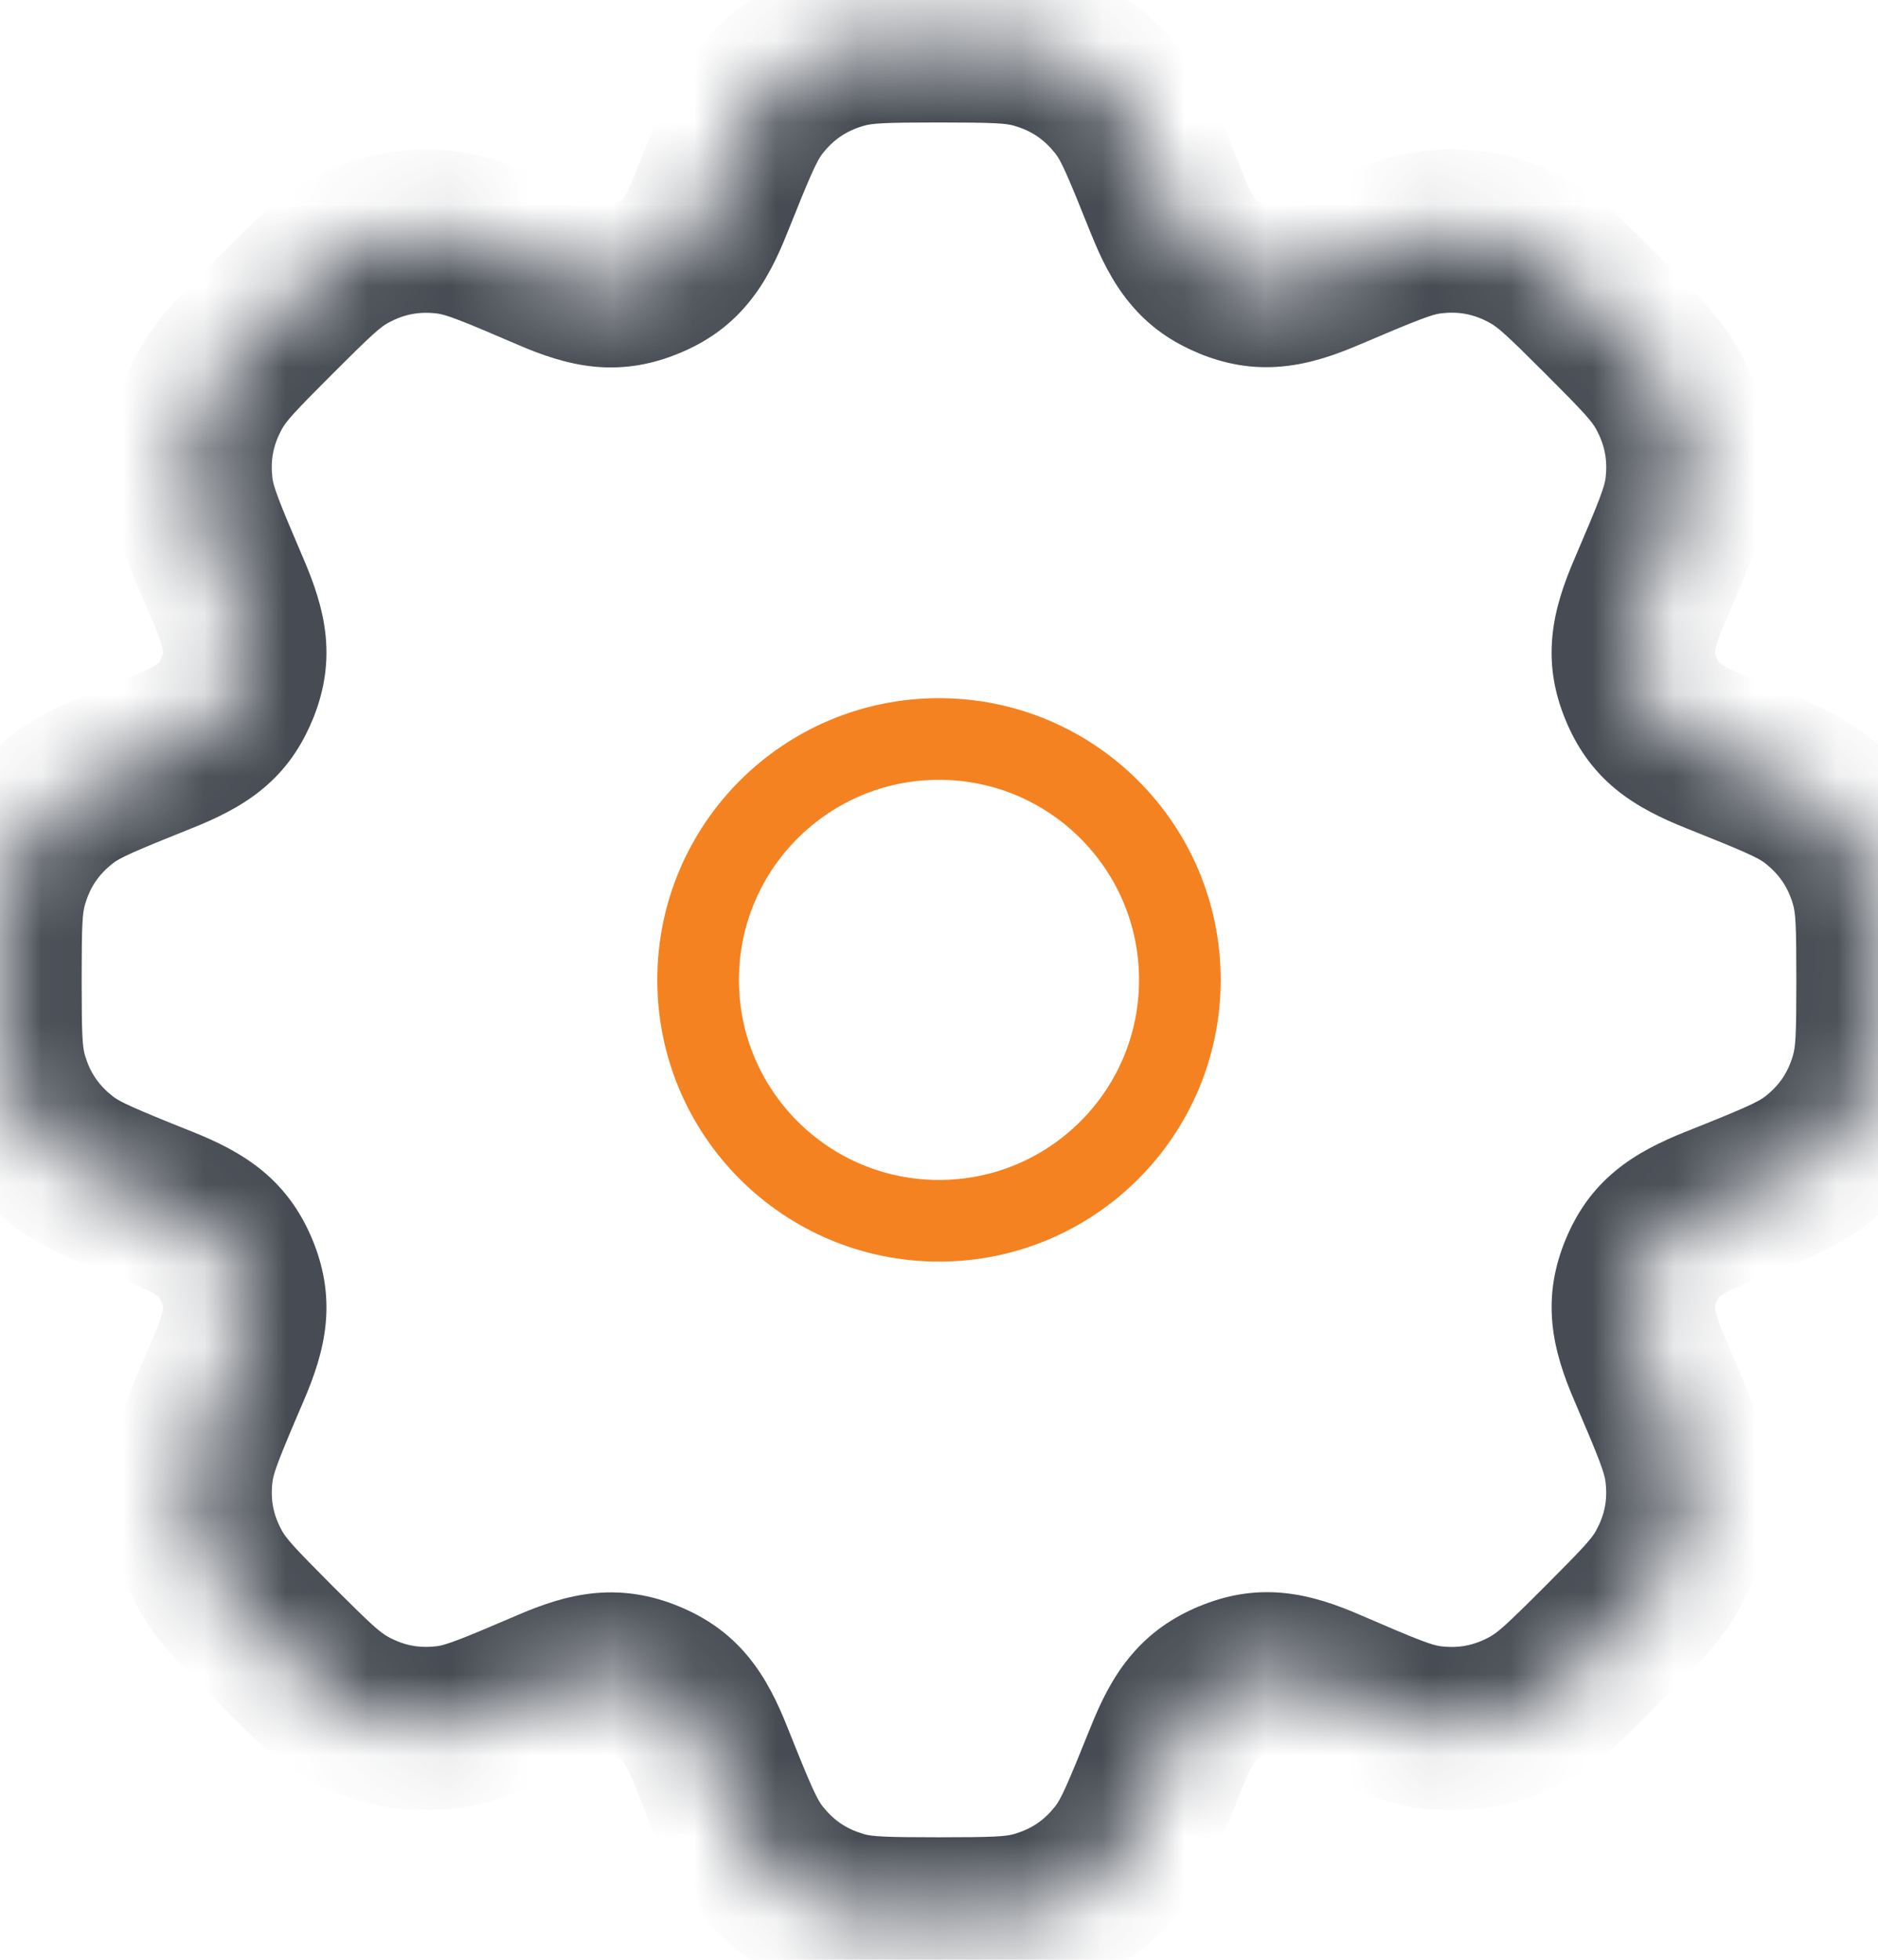 <svg width="23" height="24" viewBox="0 0 23 24" fill="none" xmlns="http://www.w3.org/2000/svg">
<mask id="path-1-inside-1_451_351" fill="white">
<path d="M21.02 14.786C21.681 14.523 22.011 14.392 22.24 14.211C22.573 13.948 22.796 13.62 22.917 13.213C23 12.933 23 12.622 23 12V12C23 11.377 23 11.066 22.917 10.787C22.796 10.38 22.573 10.052 22.24 9.789C22.011 9.608 21.681 9.476 21.021 9.214C20.496 9.005 20.258 8.822 20.099 8.439C19.94 8.055 19.979 7.756 20.202 7.238C20.483 6.584 20.623 6.258 20.657 5.969C20.707 5.546 20.632 5.157 20.429 4.783C20.291 4.527 20.071 4.307 19.632 3.868V3.868C19.194 3.43 18.975 3.211 18.719 3.072C18.345 2.87 17.957 2.795 17.534 2.844C17.246 2.878 16.918 3.018 16.263 3.299C15.75 3.519 15.444 3.56 15.06 3.401C14.679 3.243 14.495 3.002 14.287 2.482C14.022 1.819 13.89 1.488 13.709 1.26C13.445 0.926 13.118 0.704 12.71 0.583C12.431 0.5 12.121 0.5 11.499 0.5V0.5C10.878 0.5 10.567 0.5 10.288 0.583C9.881 0.704 9.552 0.927 9.289 1.261C9.108 1.49 8.977 1.819 8.714 2.479C8.506 3.002 8.322 3.242 7.939 3.401C7.548 3.564 7.242 3.522 6.735 3.302C6.084 3.021 5.758 2.88 5.469 2.846C5.046 2.796 4.655 2.871 4.281 3.073C4.024 3.212 3.806 3.43 3.368 3.868V3.868C2.929 4.307 2.71 4.527 2.571 4.783C2.368 5.157 2.294 5.546 2.343 5.968C2.377 6.257 2.518 6.584 2.799 7.238C3.021 7.756 3.06 8.055 2.901 8.44C2.742 8.822 2.503 9.006 1.979 9.214C1.319 9.477 0.989 9.609 0.761 9.789C0.427 10.053 0.204 10.381 0.083 10.789C0 11.068 0 11.378 0 12V12C0 12.621 0 12.932 0.083 13.211C0.204 13.618 0.426 13.946 0.76 14.21C0.988 14.39 1.319 14.522 1.981 14.787C2.502 14.995 2.742 15.179 2.901 15.561C3.061 15.947 3.022 16.246 2.8 16.762C2.518 17.416 2.378 17.742 2.344 18.031C2.294 18.454 2.369 18.844 2.572 19.218C2.71 19.474 2.93 19.693 3.368 20.132V20.132C3.805 20.569 4.023 20.787 4.279 20.925C4.653 21.128 5.043 21.203 5.466 21.153C5.755 21.119 6.082 20.978 6.735 20.697C7.239 20.48 7.55 20.437 7.939 20.599C8.322 20.758 8.505 20.997 8.714 21.521C8.977 22.181 9.108 22.511 9.289 22.739C9.552 23.073 9.881 23.296 10.288 23.417C10.567 23.5 10.878 23.5 11.499 23.5V23.5C12.12 23.5 12.43 23.5 12.709 23.417C13.117 23.296 13.443 23.075 13.707 22.742C13.888 22.514 14.021 22.183 14.286 21.52C14.495 20.999 14.682 20.757 15.069 20.595C15.457 20.435 15.759 20.477 16.265 20.697C16.914 20.978 17.239 21.119 17.529 21.154C17.951 21.204 18.344 21.129 18.718 20.927C18.975 20.788 19.194 20.569 19.631 20.132V20.132C20.07 19.692 20.29 19.473 20.429 19.217C20.631 18.843 20.706 18.454 20.657 18.032C20.623 17.743 20.482 17.415 20.201 16.761C19.979 16.244 19.94 15.944 20.099 15.56C20.257 15.178 20.496 14.995 21.02 14.786Z"/>
</mask>
<path d="M20.099 8.439L21.023 8.056L21.023 8.055L20.099 8.439ZM15.06 3.401L14.677 4.324L14.677 4.325L15.06 3.401ZM7.939 3.401L7.556 2.477L7.555 2.478L7.939 3.401ZM2.901 8.44L3.824 8.823L3.825 8.823L2.901 8.44ZM2.901 15.561L3.825 15.178L3.825 15.178L2.901 15.561ZM7.939 20.599L7.554 21.522L7.556 21.523L7.939 20.599ZM15.069 20.595L14.687 19.671L14.684 19.672L15.069 20.595ZM20.099 15.56L21.023 15.943L21.023 15.942L20.099 15.56ZM20.429 19.217L21.308 19.693L20.429 19.217ZM20.657 18.032L21.65 17.916L20.657 18.032ZM16.265 20.697L15.867 21.614L16.265 20.697ZM17.529 21.154L17.41 22.146L17.529 21.154ZM18.718 20.927L18.242 20.047L18.718 20.927ZM12.709 23.417L12.994 24.376L12.709 23.417ZM13.707 22.742L12.923 22.121L13.707 22.742ZM9.289 22.739L10.074 22.12L9.289 22.739ZM10.288 23.417L10.003 24.375L10.288 23.417ZM4.279 20.925L3.802 21.805L4.279 20.925ZM6.735 20.697L6.339 19.779L6.735 20.697ZM5.466 21.153L5.584 22.146L5.466 21.153ZM1.981 14.787L1.61 15.715L1.981 14.787ZM0.76 14.21L0.14 14.994L0.76 14.21ZM2.571 4.783L1.692 4.306L2.571 4.783ZM2.799 7.238L1.88 7.633L2.799 7.238ZM2.343 5.968L1.35 6.085L2.343 5.968ZM5.469 2.846L5.587 1.853L5.469 2.846ZM4.281 3.073L4.757 3.952L4.281 3.073ZM10.288 0.583L10.573 1.542L10.288 0.583ZM8.714 2.479L7.785 2.109L8.714 2.479ZM2.8 16.762L1.881 16.367L2.8 16.762ZM2.344 18.031L1.351 17.914L2.344 18.031ZM2.572 19.218L3.451 18.742L2.572 19.218ZM18.719 3.072L19.196 2.193L18.719 3.072ZM16.263 3.299L15.869 2.38L16.263 3.299ZM17.534 2.844L17.65 3.837L17.534 2.844ZM20.202 7.238L21.121 7.633L20.202 7.238ZM20.657 5.969L21.65 6.086L20.657 5.969ZM20.429 4.783L21.309 4.306L20.429 4.783ZM14.287 2.482L13.358 2.853L14.287 2.482ZM13.709 1.26L14.494 0.639L13.709 1.26ZM12.71 0.583L12.995 -0.376L12.71 0.583ZM1.979 9.214L1.609 8.285L1.979 9.214ZM0.083 10.789L-0.875 10.503L0.083 10.789ZM22.917 10.787L23.875 10.501L22.917 10.787ZM22.24 9.789L22.86 9.004L22.24 9.789ZM22.917 13.213L23.875 13.498L22.917 13.213ZM22.24 14.211L22.86 14.996L22.24 14.211ZM21.391 8.284C21.16 8.193 21.084 8.14 21.059 8.12C21.052 8.114 21.051 8.113 21.051 8.112C21.049 8.11 21.039 8.096 21.023 8.056L19.175 8.821C19.307 9.14 19.497 9.424 19.786 9.663C20.052 9.882 20.357 10.025 20.651 10.143L21.391 8.284ZM21.023 8.055C21.006 8.016 21.003 7.998 21.003 7.996C21.003 7.995 21.002 7.993 21.003 7.983C21.006 7.951 21.023 7.86 21.121 7.633L19.283 6.843C19.158 7.134 19.044 7.451 19.012 7.794C18.976 8.168 19.043 8.503 19.176 8.823L21.023 8.055ZM15.869 2.38C15.646 2.475 15.554 2.493 15.519 2.496C15.507 2.498 15.504 2.497 15.502 2.496C15.498 2.496 15.481 2.493 15.443 2.477L14.677 4.325C15 4.458 15.336 4.523 15.708 4.487C16.05 4.455 16.367 4.342 16.656 4.218L15.869 2.38ZM15.444 2.477C15.405 2.461 15.391 2.451 15.389 2.45C15.388 2.449 15.386 2.448 15.379 2.44C15.358 2.415 15.306 2.338 15.215 2.111L13.358 2.853C13.475 3.146 13.619 3.45 13.838 3.714C14.075 4.002 14.358 4.192 14.677 4.324L15.444 2.477ZM7.785 2.109C7.694 2.339 7.642 2.415 7.621 2.44C7.615 2.448 7.613 2.448 7.612 2.449C7.61 2.451 7.595 2.461 7.556 2.477L8.322 4.325C8.641 4.192 8.924 4.003 9.163 3.713C9.383 3.448 9.526 3.143 9.643 2.849L7.785 2.109ZM7.555 2.478C7.514 2.494 7.495 2.498 7.49 2.499C7.487 2.5 7.484 2.5 7.473 2.499C7.44 2.496 7.351 2.479 7.132 2.385L6.338 4.22C6.626 4.345 6.943 4.458 7.288 4.491C7.662 4.525 7.999 4.459 8.323 4.324L7.555 2.478ZM1.88 7.633C1.977 7.86 1.994 7.95 1.997 7.983C1.998 7.993 1.998 7.995 1.997 7.996C1.997 7.999 1.994 8.017 1.977 8.057L3.825 8.823C3.957 8.504 4.024 8.169 3.989 7.795C3.956 7.452 3.842 7.134 3.717 6.843L1.88 7.633ZM1.977 8.056C1.961 8.095 1.951 8.11 1.949 8.112C1.949 8.113 1.948 8.115 1.94 8.121C1.916 8.141 1.839 8.194 1.609 8.285L2.349 10.143C2.643 10.026 2.948 9.882 3.213 9.664C3.503 9.425 3.692 9.142 3.824 8.823L1.977 8.056ZM1.61 15.715C1.838 15.806 1.915 15.859 1.94 15.88C1.948 15.886 1.949 15.888 1.949 15.889C1.951 15.891 1.961 15.906 1.977 15.944L3.825 15.178C3.692 14.859 3.502 14.576 3.214 14.338C2.949 14.119 2.645 13.975 2.352 13.858L1.61 15.715ZM1.977 15.944C1.994 15.984 1.997 16.003 1.998 16.006C1.998 16.008 1.999 16.01 1.998 16.02C1.995 16.051 1.978 16.141 1.881 16.367L3.718 17.158C3.843 16.867 3.957 16.549 3.989 16.206C4.024 15.832 3.957 15.497 3.825 15.178L1.977 15.944ZM7.13 21.616C7.347 21.522 7.438 21.505 7.473 21.502C7.484 21.5 7.489 21.501 7.492 21.502C7.497 21.503 7.515 21.506 7.554 21.522L8.324 19.676C7.998 19.54 7.659 19.476 7.287 19.51C6.943 19.542 6.626 19.655 6.339 19.779L7.13 21.616ZM7.556 21.523C7.595 21.539 7.61 21.549 7.612 21.551C7.613 21.552 7.615 21.552 7.621 21.56C7.641 21.585 7.693 21.661 7.785 21.891L9.643 21.151C9.526 20.857 9.382 20.552 9.163 20.287C8.924 19.997 8.641 19.808 8.322 19.675L7.556 21.523ZM15.214 21.892C15.305 21.666 15.358 21.588 15.38 21.562C15.387 21.553 15.391 21.551 15.393 21.549C15.397 21.546 15.414 21.535 15.454 21.518L14.684 19.672C14.364 19.806 14.081 19.996 13.842 20.284C13.621 20.549 13.476 20.854 13.358 21.148L15.214 21.892ZM15.451 21.519C15.491 21.503 15.509 21.5 15.513 21.499C15.515 21.498 15.518 21.498 15.527 21.499C15.559 21.502 15.647 21.518 15.867 21.614L16.663 19.779C16.377 19.655 16.061 19.541 15.718 19.508C15.345 19.472 15.009 19.538 14.687 19.671L15.451 21.519ZM21.12 16.366C21.023 16.14 21.006 16.05 21.003 16.017C21.002 16.007 21.003 16.005 21.003 16.003C21.003 16 21.007 15.982 21.023 15.943L19.175 15.177C19.043 15.497 18.977 15.831 19.012 16.204C19.044 16.547 19.157 16.865 19.282 17.155L21.12 16.366ZM21.023 15.942C21.039 15.903 21.049 15.889 21.051 15.887C21.051 15.887 21.051 15.886 21.059 15.88C21.083 15.859 21.16 15.807 21.39 15.715L20.65 13.857C20.357 13.974 20.051 14.118 19.786 14.337C19.496 14.576 19.307 14.859 19.175 15.178L21.023 15.942ZM20.338 20.839C20.734 20.444 21.084 20.108 21.308 19.693L19.549 18.741C19.497 18.838 19.407 18.941 18.924 19.424L20.338 20.839ZM19.282 17.155C19.593 17.879 19.651 18.041 19.663 18.148L21.65 17.916C21.595 17.445 21.371 16.952 21.12 16.366L19.282 17.155ZM21.308 19.693C21.609 19.138 21.723 18.543 21.65 17.916L19.663 18.148C19.689 18.366 19.654 18.548 19.549 18.741L21.308 19.693ZM15.867 21.614C16.448 21.866 16.938 22.09 17.41 22.146L17.648 20.161C17.54 20.148 17.38 20.09 16.663 19.779L15.867 21.614ZM18.924 19.424C18.443 19.906 18.34 19.994 18.242 20.047L19.193 21.807C19.609 21.582 19.944 21.233 20.338 20.839L18.924 19.424ZM17.41 22.146C18.037 22.222 18.638 22.107 19.193 21.807L18.242 20.047C18.05 20.151 17.865 20.187 17.648 20.161L17.41 22.146ZM11.499 24.5C12.058 24.5 12.542 24.51 12.994 24.376L12.424 22.459C12.318 22.49 12.182 22.5 11.499 22.5V24.5ZM13.358 21.148C13.064 21.88 12.99 22.037 12.923 22.121L14.491 23.363C14.785 22.992 14.977 22.485 15.214 21.892L13.358 21.148ZM12.994 24.376C13.598 24.196 14.099 23.858 14.491 23.363L12.923 22.121C12.787 22.293 12.635 22.396 12.424 22.459L12.994 24.376ZM7.785 21.891C8.02 22.482 8.21 22.987 8.504 23.359L10.074 22.12C10.007 22.035 9.933 21.88 9.643 21.151L7.785 21.891ZM11.499 22.5C10.816 22.5 10.68 22.49 10.573 22.459L10.003 24.375C10.455 24.51 10.94 24.5 11.499 24.5V22.5ZM8.504 23.359C8.895 23.854 9.398 24.195 10.003 24.375L10.573 22.459C10.363 22.396 10.209 22.291 10.074 22.12L8.504 23.359ZM2.661 20.839C3.054 21.232 3.388 21.58 3.802 21.805L4.755 20.046C4.657 19.993 4.555 19.905 4.075 19.425L2.661 20.839ZM6.339 19.779C5.617 20.089 5.456 20.147 5.349 20.16L5.584 22.146C6.054 22.09 6.546 21.867 7.13 21.616L6.339 19.779ZM3.802 21.805C4.358 22.106 4.956 22.22 5.584 22.146L5.349 20.16C5.131 20.186 4.948 20.151 4.755 20.046L3.802 21.805ZM-1 12C-1 12.559 -1.01 13.044 -0.876 13.496L1.041 12.926C1.01 12.819 1 12.683 1 12H-1ZM2.352 13.858C1.62 13.566 1.465 13.492 1.38 13.425L0.14 14.994C0.512 15.288 1.018 15.479 1.61 15.715L2.352 13.858ZM-0.876 13.496C-0.696 14.101 -0.356 14.603 0.14 14.994L1.38 13.425C1.208 13.289 1.104 13.136 1.041 12.926L-0.876 13.496ZM2.661 3.161C2.266 3.556 1.916 3.892 1.692 4.306L3.45 5.259C3.503 5.161 3.592 5.058 4.076 4.575L2.661 3.161ZM3.717 6.843C3.407 6.121 3.349 5.959 3.336 5.852L1.35 6.085C1.405 6.555 1.628 7.048 1.88 7.633L3.717 6.843ZM1.692 4.306C1.391 4.861 1.276 5.458 1.35 6.085L3.336 5.852C3.311 5.634 3.346 5.452 3.45 5.259L1.692 4.306ZM7.132 2.385C6.549 2.133 6.058 1.909 5.587 1.853L5.351 3.839C5.458 3.852 5.619 3.91 6.338 4.22L7.132 2.385ZM4.076 4.575C4.557 4.094 4.659 4.005 4.757 3.952L3.805 2.193C3.39 2.418 3.055 2.767 2.661 3.161L4.076 4.575ZM5.587 1.853C4.96 1.778 4.361 1.893 3.805 2.193L4.757 3.952C4.949 3.848 5.133 3.813 5.351 3.839L5.587 1.853ZM11.499 -0.5C10.94 -0.5 10.455 -0.51 10.003 -0.375L10.573 1.542C10.68 1.51 10.816 1.5 11.499 1.5V-0.5ZM9.643 2.849C9.934 2.12 10.007 1.965 10.074 1.88L8.504 0.641C8.21 1.014 8.02 1.519 7.785 2.109L9.643 2.849ZM10.003 -0.375C9.398 -0.195 8.895 0.146 8.504 0.641L10.074 1.88C10.209 1.709 10.364 1.604 10.573 1.542L10.003 -0.375ZM1.881 16.367C1.629 16.951 1.406 17.443 1.351 17.914L3.337 18.148C3.35 18.041 3.407 17.88 3.718 17.158L1.881 16.367ZM4.075 19.425C3.593 18.942 3.504 18.839 3.451 18.742L1.692 19.695C1.917 20.109 2.266 20.444 2.661 20.839L4.075 19.425ZM1.351 17.914C1.277 18.541 1.391 19.139 1.692 19.695L3.451 18.742C3.346 18.549 3.311 18.366 3.337 18.148L1.351 17.914ZM20.339 3.161C19.945 2.767 19.61 2.418 19.196 2.193L18.243 3.952C18.34 4.004 18.443 4.093 18.925 4.575L20.339 3.161ZM16.656 4.218C17.381 3.908 17.543 3.85 17.65 3.837L17.419 1.851C16.948 1.906 16.455 2.129 15.869 2.38L16.656 4.218ZM19.196 2.193C18.641 1.892 18.046 1.778 17.419 1.851L17.65 3.837C17.868 3.812 18.05 3.847 18.243 3.952L19.196 2.193ZM21.121 7.633C21.372 7.048 21.595 6.556 21.65 6.086L19.664 5.852C19.651 5.959 19.593 6.121 19.283 6.843L21.121 7.633ZM18.925 4.575C19.408 5.058 19.497 5.161 19.55 5.259L21.309 4.306C21.084 3.892 20.734 3.556 20.339 3.161L18.925 4.575ZM21.65 6.086C21.724 5.458 21.609 4.862 21.309 4.306L19.55 5.259C19.654 5.452 19.689 5.634 19.664 5.852L21.65 6.086ZM15.215 2.111C14.979 1.518 14.788 1.011 14.494 0.639L12.925 1.88C12.992 1.965 13.065 2.12 13.358 2.853L15.215 2.111ZM11.499 1.5C12.183 1.5 12.319 1.51 12.425 1.541L12.995 -0.376C12.543 -0.51 12.058 -0.5 11.499 -0.5V1.5ZM14.494 0.639C14.102 0.144 13.6 -0.196 12.995 -0.376L12.425 1.541C12.636 1.604 12.789 1.708 12.925 1.88L14.494 0.639ZM1.609 8.285C1.019 8.521 0.513 8.71 0.141 9.004L1.38 10.574C1.465 10.507 1.62 10.434 2.349 10.143L1.609 8.285ZM1 12C1 11.316 1.01 11.18 1.042 11.074L-0.875 10.503C-1.01 10.955 -1 11.441 -1 12H1ZM0.141 9.004C-0.354 9.395 -0.695 9.898 -0.875 10.503L1.042 11.074C1.104 10.864 1.208 10.71 1.38 10.574L0.141 9.004ZM24 12C24 11.44 24.01 10.954 23.875 10.501L21.958 11.072C21.99 11.179 22 11.315 22 12H24ZM20.651 10.143C21.38 10.433 21.535 10.506 21.62 10.573L22.86 9.004C22.487 8.71 21.982 8.52 21.391 8.284L20.651 10.143ZM23.875 10.501C23.695 9.897 23.354 9.395 22.86 9.004L21.62 10.573C21.791 10.709 21.896 10.863 21.958 11.072L23.875 10.501ZM22 12C22 12.684 21.99 12.821 21.958 12.927L23.875 13.498C24.01 13.046 24 12.56 24 12H22ZM21.39 15.715C21.981 15.48 22.487 15.29 22.86 14.996L21.62 13.426C21.535 13.493 21.38 13.567 20.65 13.857L21.39 15.715ZM21.958 12.927C21.896 13.137 21.791 13.291 21.62 13.426L22.86 14.996C23.354 14.605 23.695 14.102 23.875 13.498L21.958 12.927Z" fill="#474C54" mask="url(#path-1-inside-1_451_351)"/>
<circle cx="11.5" cy="12" r="2.95" stroke="#F58220"/>
</svg>

